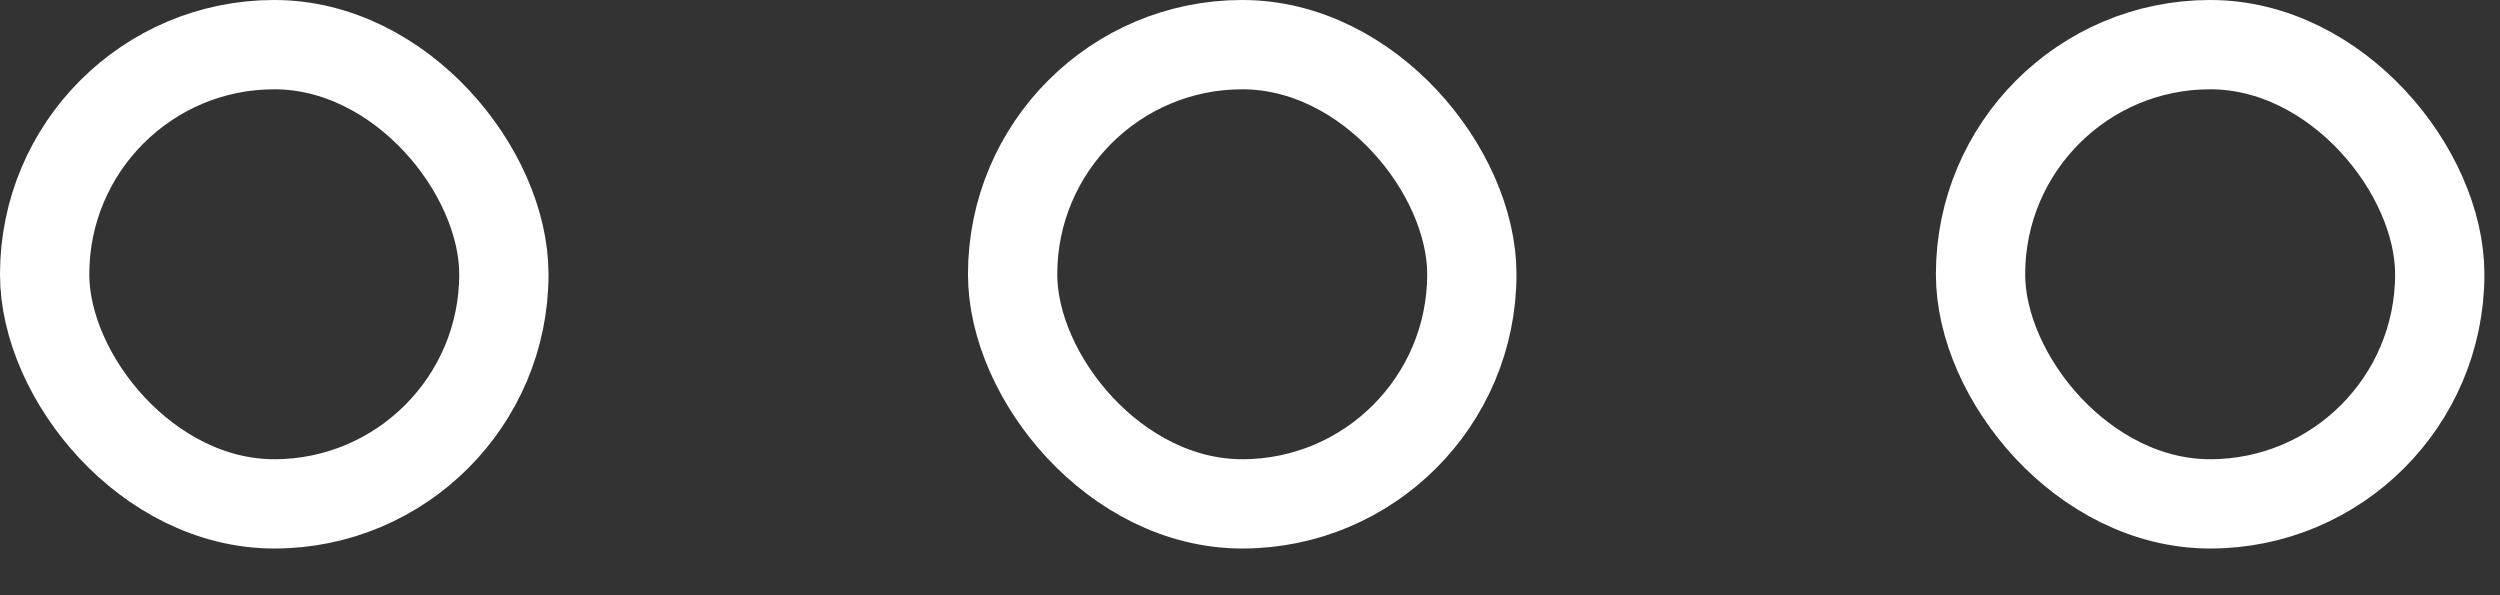 <?xml version="1.0" encoding="UTF-8"?> <svg xmlns="http://www.w3.org/2000/svg" width="42" height="10" viewBox="0 0 42 10" fill="none"><rect x="0" y="0" width="42" height="10" fill="#333333" stroke="none"/><rect x="0.75" y="0.75" width="7.715" height="7.715" rx="3.857" stroke="white" stroke-width="1.5"></rect><rect x="17.012" y="0.75" width="7.715" height="7.715" rx="3.857" stroke="white" stroke-width="1.5"></rect><rect x="33.273" y="0.75" width="7.715" height="7.715" rx="3.857" stroke="white" stroke-width="1.5"></rect></svg> 